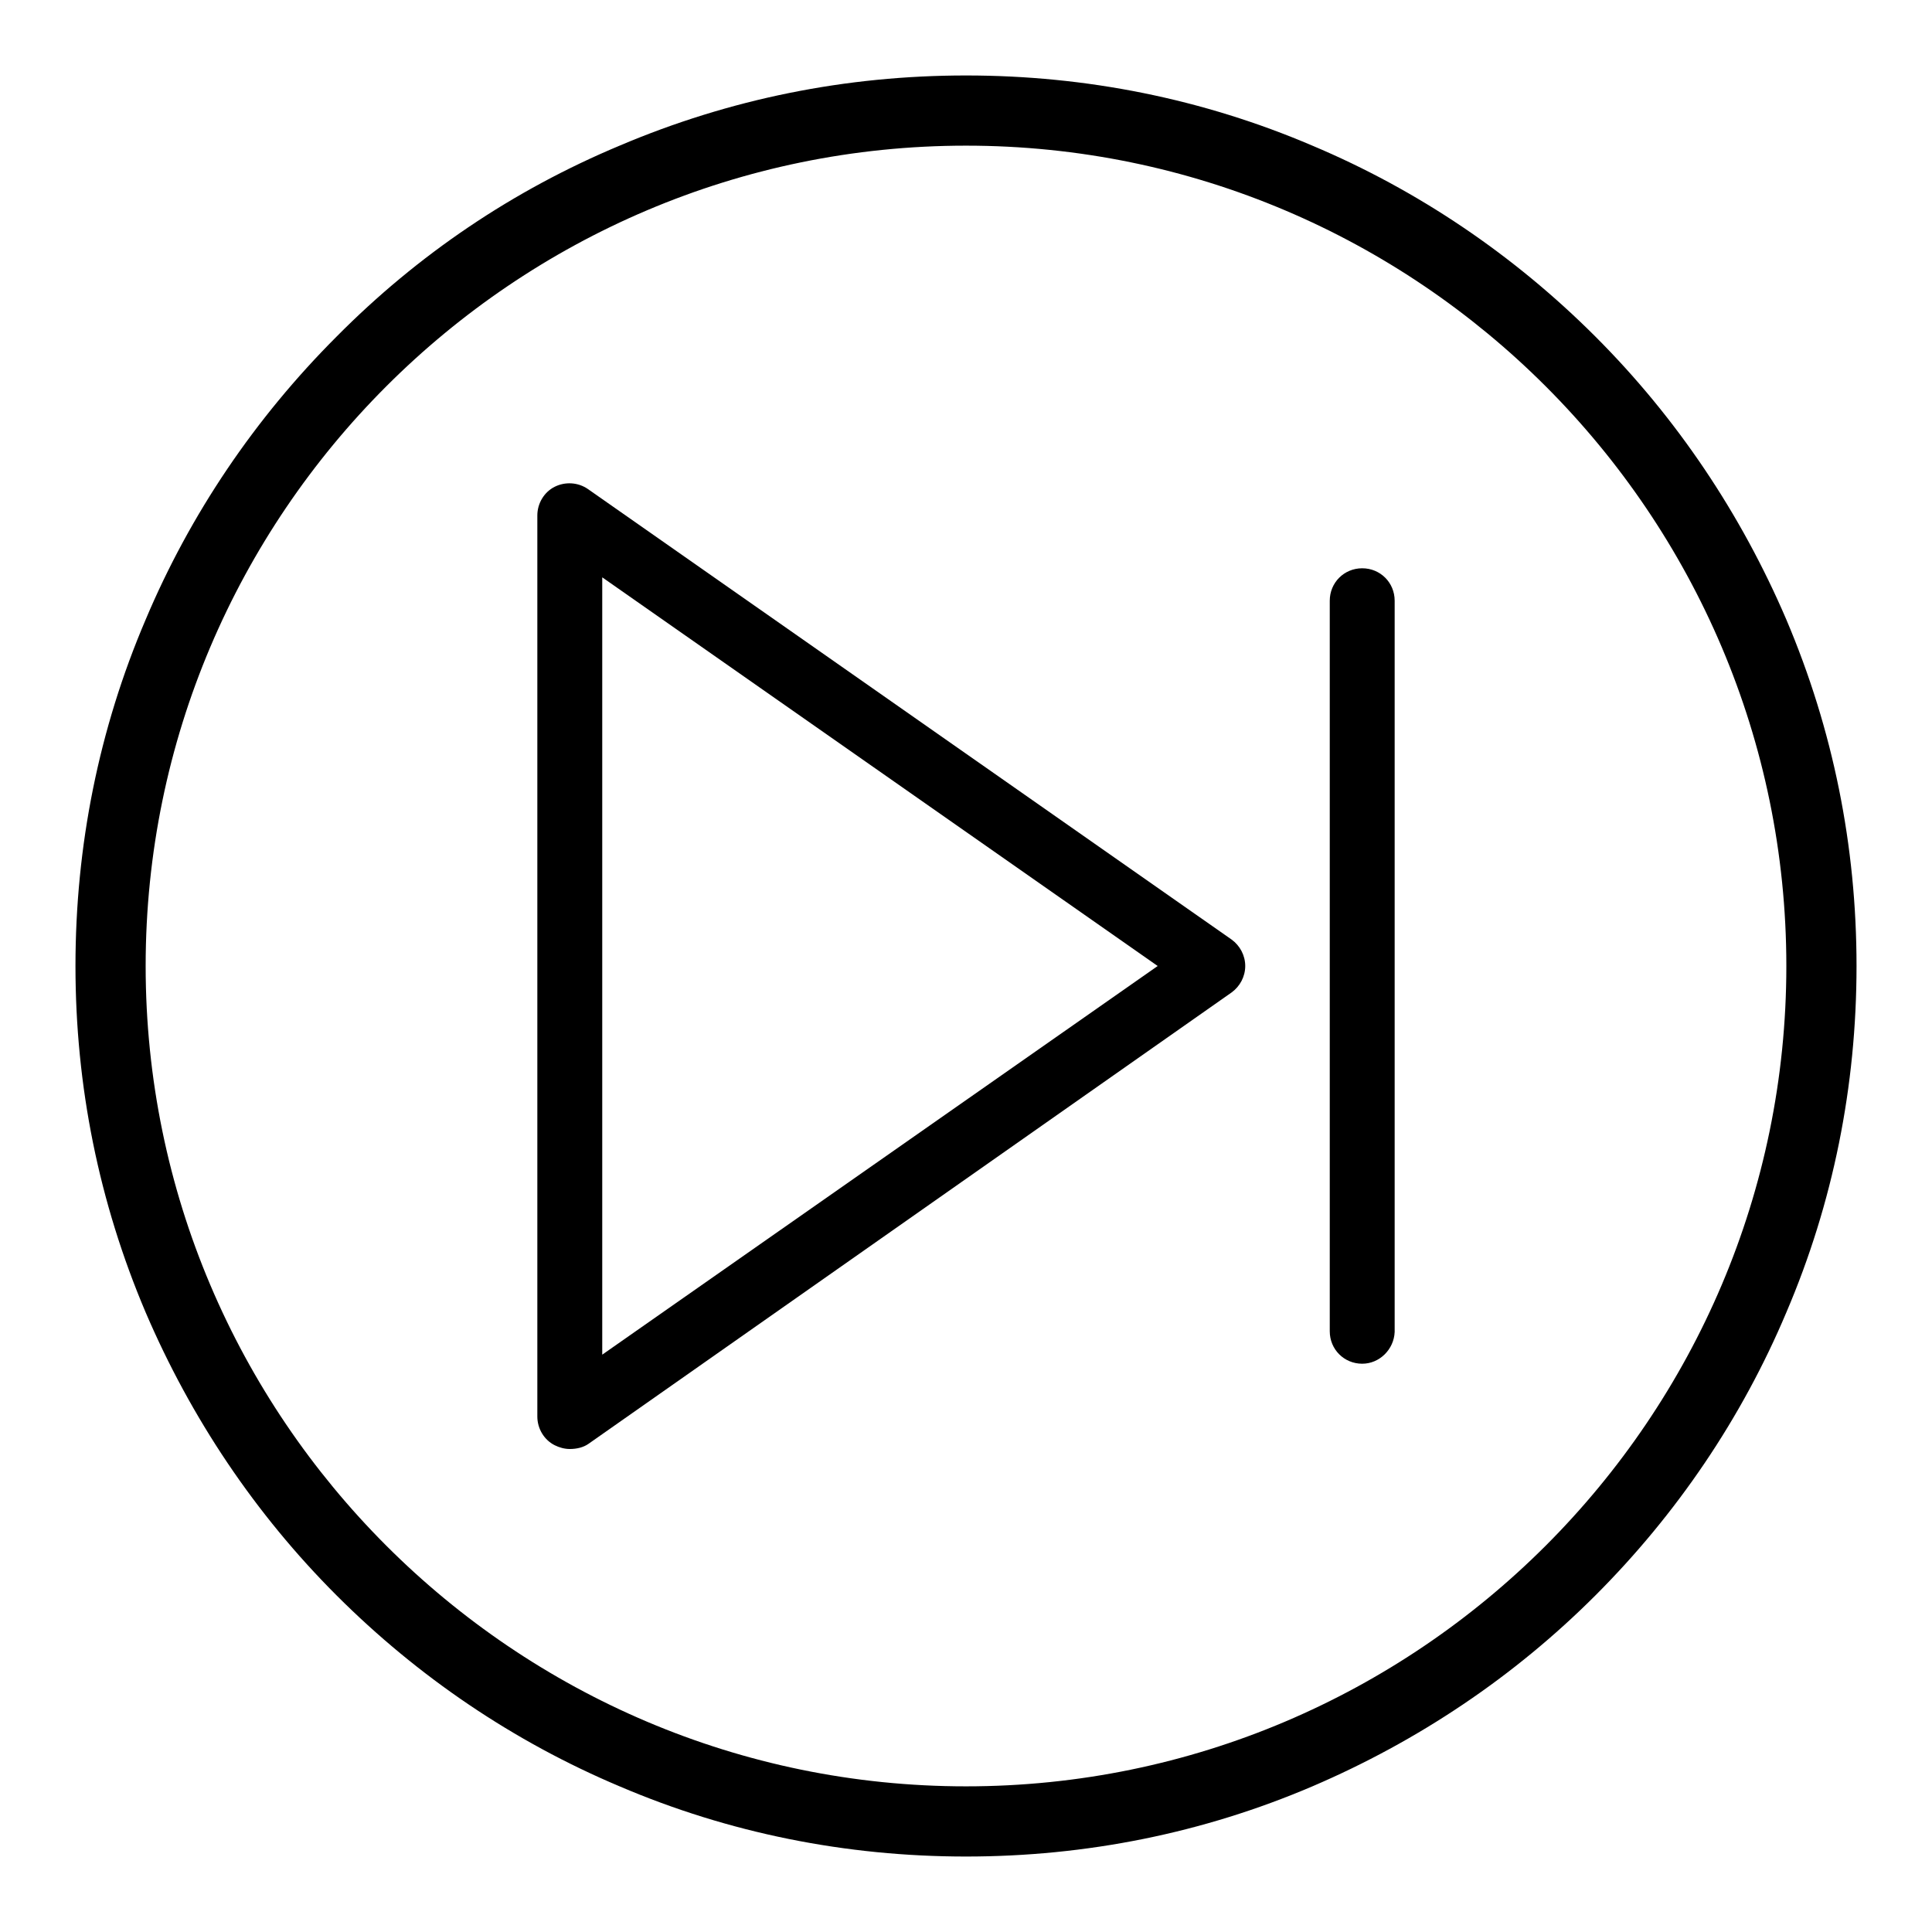 <?xml version="1.0" encoding="utf-8"?>
<!-- Svg Vector Icons : http://www.onlinewebfonts.com/icon -->
<!DOCTYPE svg PUBLIC "-//W3C//DTD SVG 1.1//EN" "http://www.w3.org/Graphics/SVG/1.1/DTD/svg11.dtd">
<svg version="1.1" xmlns="http://www.w3.org/2000/svg" xmlns:xlink="http://www.w3.org/1999/xlink" x="0px" y="0px" viewBox="0 0 256 256" enable-background="new 0 0 256 256" xml:space="preserve">
<g> <path fill="#000000" d="M75.5,192c-0.7,0-1.4-0.2-2-0.5c-1.4-0.7-2.3-2.2-2.3-3.8V68.3c0-1.6,0.9-3.1,2.3-3.8 c1.4-0.7,3.1-0.6,4.4,0.3l85.3,59.7c1.1,0.8,1.8,2.1,1.8,3.5s-0.7,2.7-1.8,3.5L78,191.3C77.3,191.8,76.4,192,75.5,192z M79.8,76.5 v103l73.6-51.5L79.8,76.5L79.8,76.5z M180.5,180.7c-2.4,0-4.3-1.9-4.3-4.3V79.6c0-2.4,1.9-4.3,4.3-4.3c2.4,0,4.3,1.9,4.3,4.3v96.9 C184.7,178.8,182.8,180.7,180.5,180.7z"/> <path fill="#000000" d="M128,246c-15.9,0-31.4-3.1-45.9-9.3c-14-5.9-26.7-14.5-37.5-25.3c-10.8-10.8-19.3-23.5-25.3-37.5 c-6.2-14.6-9.3-30-9.3-45.9c0-15.9,3.1-31.4,9.3-45.9c5.9-14,14.5-26.7,25.3-37.5C55.4,33.7,68,25.2,82.1,19.3 c14.6-6.2,30-9.3,45.9-9.3c15.9,0,31.4,3.1,45.9,9.3c14,5.9,26.7,14.5,37.5,25.3c10.8,10.8,19.3,23.5,25.3,37.5 c6.2,14.6,9.3,30,9.3,45.9c0,15.9-3.1,31.4-9.3,45.9c-5.9,14-14.5,26.7-25.3,37.5c-10.8,10.8-23.5,19.3-37.5,25.3 C159.4,242.9,143.9,246,128,246L128,246z M128,19.3C68.1,19.3,19.3,68.1,19.3,128c0,59.9,48.8,108.7,108.7,108.7 c59.9,0,108.7-48.8,108.7-108.7C236.7,68.1,187.9,19.3,128,19.3z"/></g>
</svg>